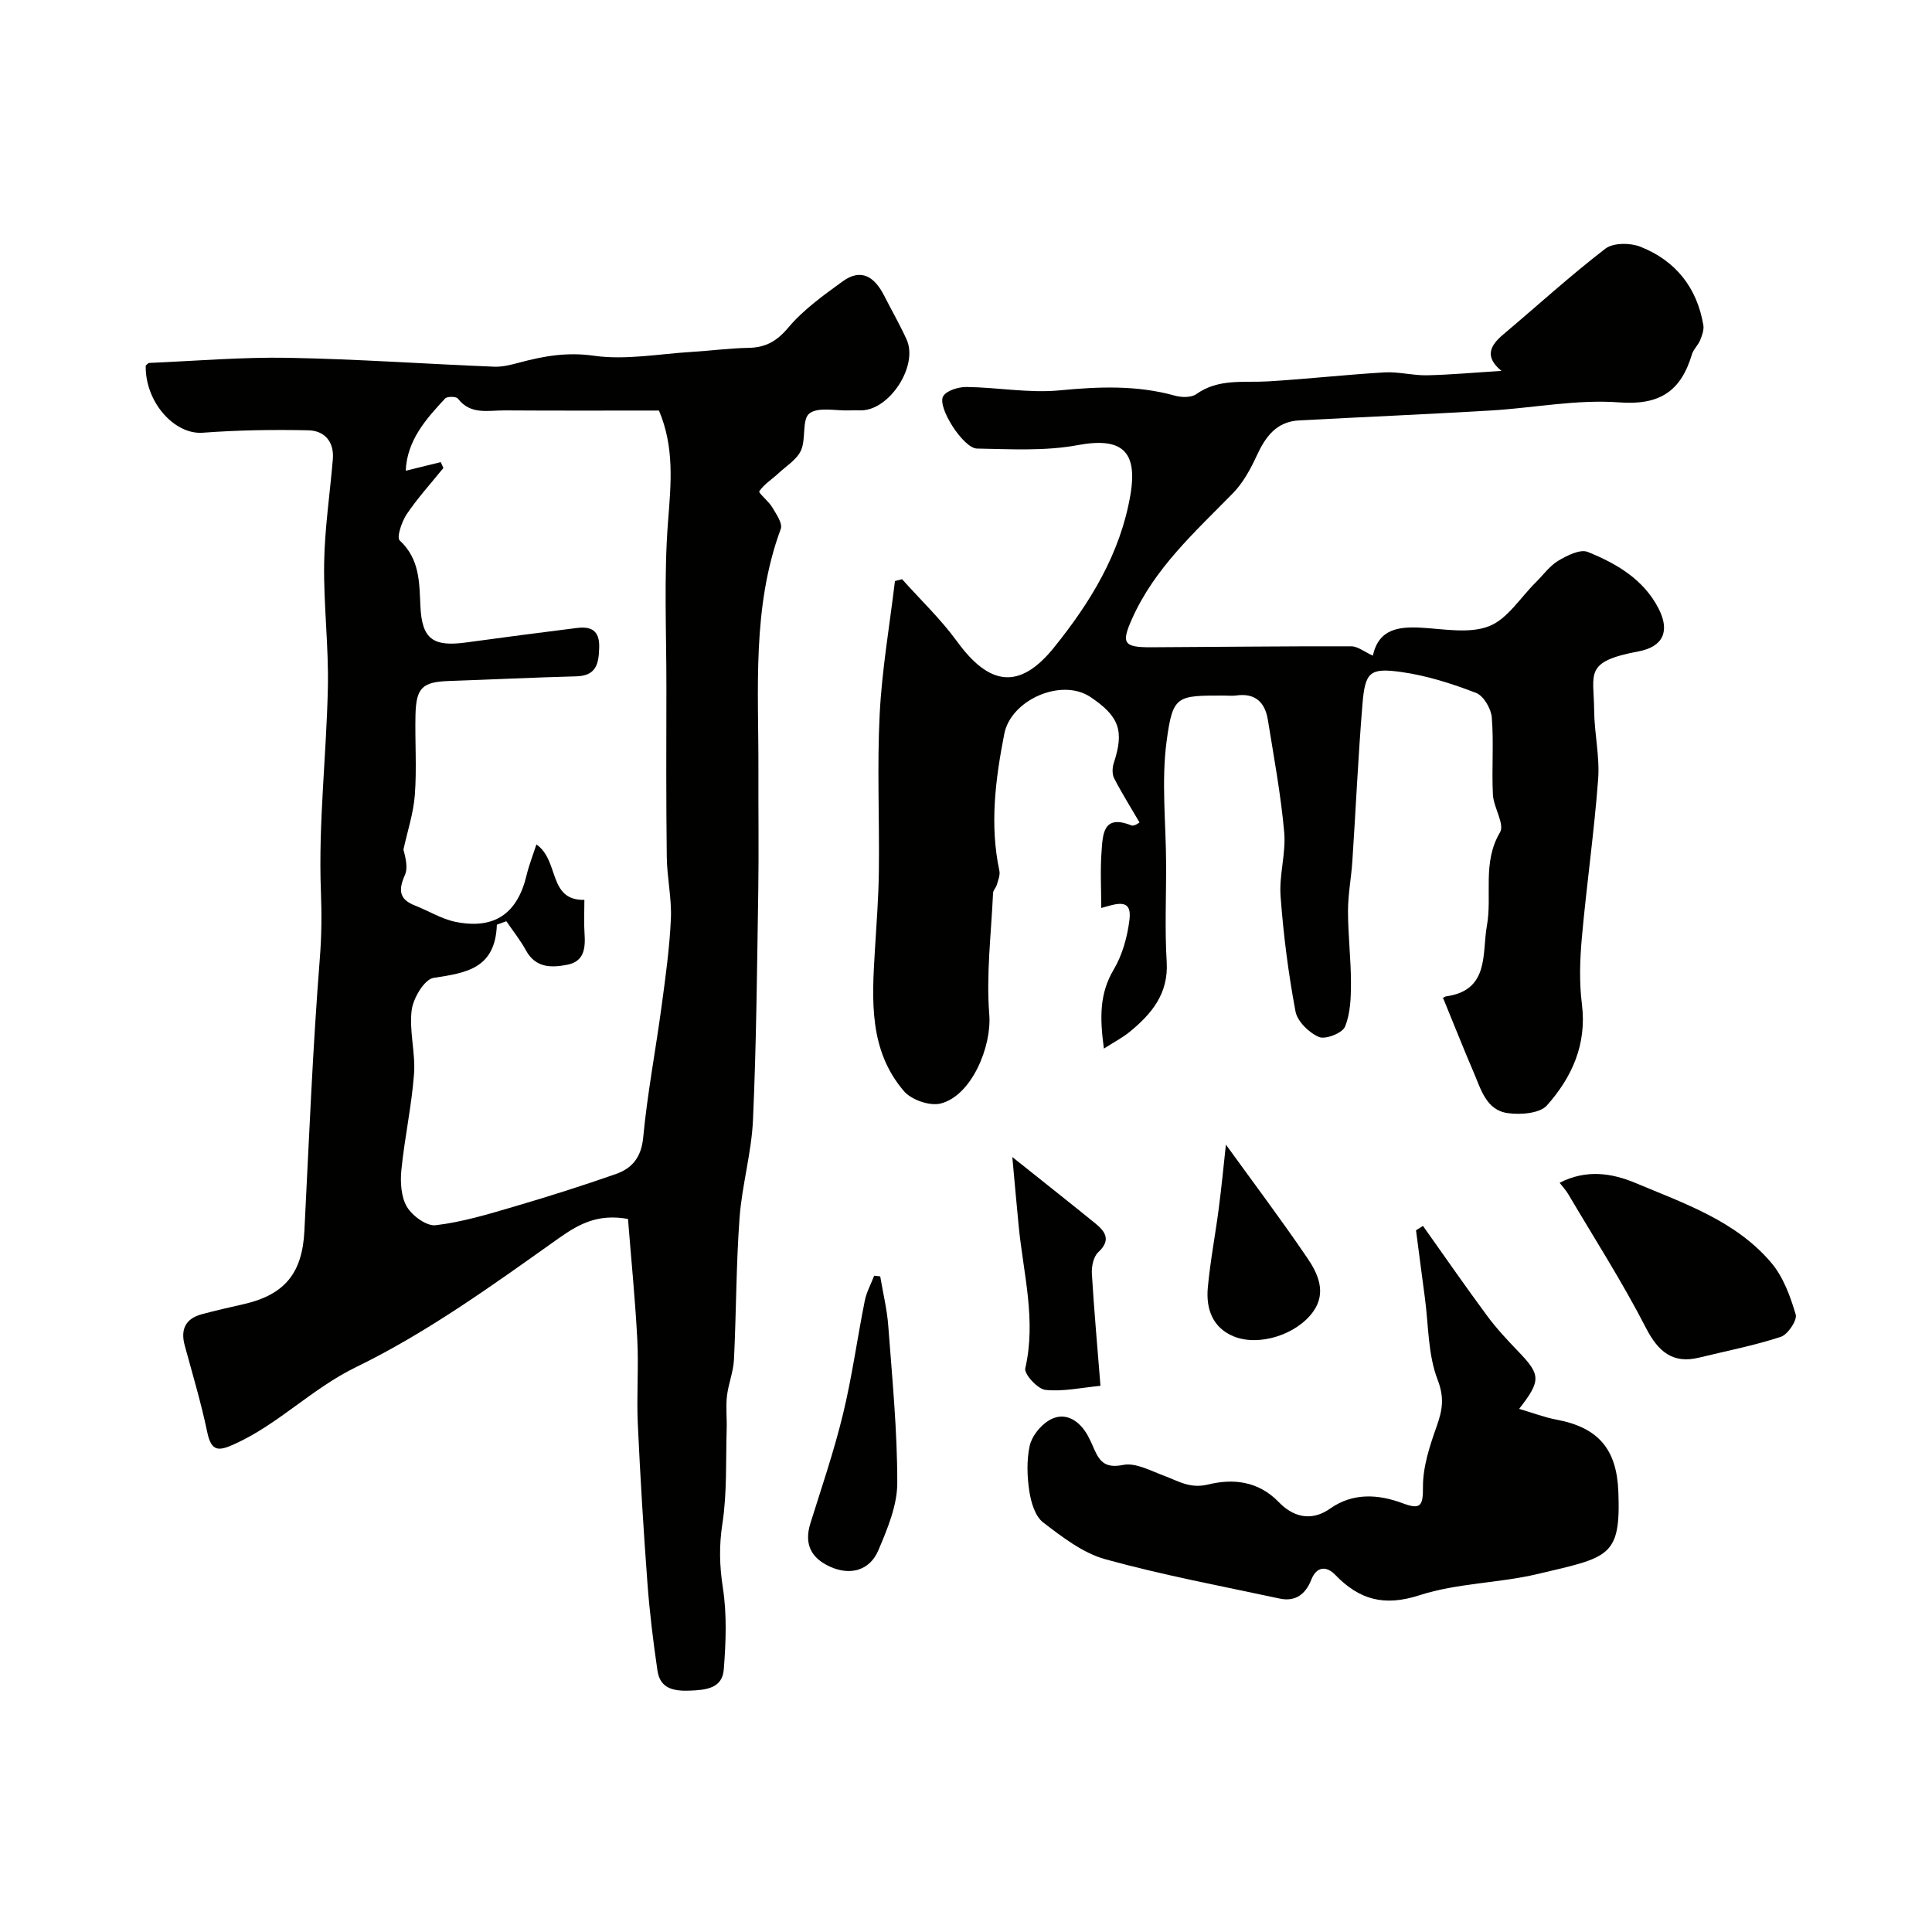 <svg enable-background="new 0 0 400 400" viewBox="0 0 400 400" xmlns="http://www.w3.org/2000/svg"><g fill="#010100"><path d="m130.02 252.37c-6.01-1.07-9.86.82-14.29 3.96-13.55 9.62-27.19 19.51-42.04 26.73-9.11 4.44-15.93 11.7-24.96 15.84-3.37 1.54-4.95 1.81-5.83-2.42-1.26-6.04-3.04-11.97-4.66-17.94-.9-3.31.18-5.52 3.49-6.43 2.98-.82 6.01-1.46 9.02-2.17 8.27-1.97 11.84-6.44 12.27-15.06.95-18.8 1.71-37.62 3.19-56.38.38-4.75.41-9.23.23-13.98-.54-13.99 1.14-28.05 1.44-42.09.19-8.59-.9-17.2-.77-25.8.11-7.2 1.2-14.37 1.8-21.56.3-3.63-1.73-5.91-5.07-5.98-7.28-.16-14.6-.04-21.86.5-5.87.44-11.96-6.36-11.81-13.9.24-.19.49-.54.74-.55 9.6-.41 19.2-1.23 28.79-1.06 14.21.26 28.4 1.27 42.6 1.84 1.74.07 3.54-.4 5.26-.86 5.05-1.35 9.86-2.2 15.38-1.41 6.58.94 13.48-.38 20.24-.79 3.94-.24 7.86-.77 11.8-.84 3.56-.07 5.87-1.38 8.26-4.23 3.11-3.69 7.22-6.62 11.17-9.5 3.96-2.9 6.71-.88 8.65 2.93 1.54 3.04 3.25 5.99 4.65 9.09 2.45 5.42-3.54 14.63-9.43 14.65-.83 0-1.67-.03-2.5.01-2.81.1-6.41-.77-8.21.64-1.57 1.23-.66 5.25-1.73 7.64-.86 1.9-3.03 3.22-4.67 4.74-1.34 1.25-2.98 2.26-3.97 3.73-.22.33 1.91 2.02 2.65 3.26.83 1.41 2.23 3.38 1.8 4.52-6.01 16.27-4.57 33.19-4.63 49.97-.03 8.33.1 16.67-.03 25-.25 15.79-.39 31.59-1.09 47.36-.3 6.82-2.29 13.56-2.79 20.39-.71 9.74-.67 19.53-1.15 29.28-.13 2.55-1.17 5.05-1.46 7.6-.25 2.24.02 4.53-.05 6.8-.2 6.54.1 13.16-.89 19.58-.7 4.56-.6 8.71.1 13.24.86 5.53.63 11.32.19 16.94-.31 3.92-3.7 4.24-7.08 4.37-3.36.12-6.11-.45-6.65-4.15-.88-5.99-1.62-12.01-2.07-18.04-.82-11-1.49-22.02-2-33.04-.27-5.84.2-11.72-.11-17.56-.43-8.23-1.26-16.5-1.92-24.87zm-38.77-156.69c.18.4.37.8.55 1.21-2.56 3.17-5.32 6.2-7.59 9.56-1.04 1.54-2.13 4.82-1.46 5.44 4.16 3.85 4.06 8.67 4.29 13.62.32 6.81 2.59 8.45 9.51 7.5 7.61-1.04 15.23-2.04 22.85-2.99 2.95-.37 4.75.46 4.66 4.01-.09 3.39-.59 5.89-4.77 6-8.77.23-17.53.66-26.29.96-5.55.19-6.85 1.37-6.98 7.07-.12 5.5.28 11.02-.13 16.49-.28 3.82-1.54 7.56-2.36 11.34.42 1.66.98 3.74.3 5.27-1.32 2.99-1.29 5 2.04 6.3 2.84 1.11 5.55 2.82 8.48 3.41 8.04 1.6 12.77-1.73 14.66-9.62.49-2.06 1.28-4.06 2.05-6.42 4.82 3.37 2.36 11.63 9.93 11.48 0 2.58-.12 4.75.03 6.89.2 3.01.01 5.85-3.58 6.54-3.3.64-6.55.69-8.55-2.98-1.16-2.12-2.69-4.03-4.06-6.03-.65.24-1.31.48-1.96.72-.32 9.16-6.42 9.98-13.11 11.01-1.89.29-4.22 4.21-4.53 6.69-.54 4.31.82 8.84.49 13.21-.5 6.65-1.96 13.23-2.62 19.88-.25 2.52-.07 5.56 1.15 7.62 1.11 1.87 4.07 4.03 5.95 3.81 5.43-.64 10.77-2.25 16.05-3.8 7.13-2.09 14.23-4.34 21.24-6.79 3.39-1.19 5.29-3.47 5.68-7.6.86-9.1 2.59-18.12 3.81-27.19.81-6 1.65-12.02 1.92-18.06.19-4.24-.8-8.53-.85-12.8-.15-11.66-.1-23.33-.08-34.99.02-11.53-.55-23.12.35-34.58.61-7.79 1.33-15.27-1.89-22.86-10.69 0-21.34.04-31.99-.03-3.36-.02-7.02.98-9.64-2.45-.34-.45-2.21-.48-2.64-.02-3.98 4.27-7.88 8.66-8.16 14.96 2.62-.64 4.94-1.21 7.25-1.78z"/><path d="m298.81 206.71c-.41.32.06-.35.63-.43 9-1.26 7.38-8.98 8.4-14.58 1.15-6.36-1.01-13.08 2.72-19.37 1.01-1.7-1.33-5.14-1.47-7.82-.27-5.32.2-10.68-.23-15.98-.15-1.82-1.7-4.47-3.25-5.07-4.97-1.91-10.17-3.58-15.43-4.32-6.58-.93-7.54-.01-8.09 6.57-.9 10.85-1.38 21.73-2.1 32.6-.23 3.44-.9 6.86-.9 10.29 0 4.97.61 9.93.61 14.9 0 3.06-.1 6.34-1.24 9.08-.55 1.32-4.04 2.69-5.38 2.12-2.06-.88-4.47-3.22-4.86-5.29-1.48-7.87-2.5-15.86-3.09-23.85-.33-4.38 1.14-8.91.75-13.28-.7-7.8-2.14-15.53-3.39-23.28-.58-3.58-2.61-5.56-6.52-5.01-.82.12-1.66.02-2.5.02-9.84 0-10.65-.11-11.93 9.41-1.12 8.33-.14 16.94-.11 25.43.03 6.76-.29 13.54.12 20.28.4 6.6-3.11 10.78-7.68 14.52-1.43 1.17-3.11 2.04-5.32 3.45-.88-6.49-.9-11.43 2.03-16.36 1.81-3.05 2.84-6.81 3.27-10.37.55-4.58-2.82-3.21-5.85-2.38 0-4.06-.22-7.85.06-11.61.26-3.56.27-7.88 6.17-5.49.61.25 1.68-.61 1.69-.62-1.84-3.16-3.68-6.08-5.25-9.13-.44-.86-.39-2.21-.07-3.18 2.18-6.62 1.16-9.63-4.82-13.64-6.01-4.04-16.47.58-17.85 7.6-1.84 9.43-3.05 18.81-1.02 28.36.19.88-.25 1.92-.51 2.86-.17.62-.77 1.17-.8 1.77-.38 8.39-1.44 16.85-.78 25.16.52 6.58-3.65 16.82-10.11 18.41-2.23.55-6.01-.77-7.55-2.56-7.3-8.49-6.64-18.91-6.02-29.22.33-5.46.76-10.92.82-16.39.13-10.83-.38-21.69.17-32.49.47-9.2 2.06-18.35 3.16-27.52.49-.13.99-.25 1.48-.38 3.82 4.28 8.03 8.28 11.39 12.9 6.66 9.16 12.92 10.09 20.05 1.25 7.49-9.28 13.76-19.46 15.83-31.61 1.57-9.22-1.92-11.97-10.92-10.3-6.77 1.26-13.89.83-20.85.71-2.8-.05-8.26-8.53-7.01-10.8.67-1.21 3.19-1.97 4.86-1.95 6.43.08 12.93 1.31 19.27.7 8.11-.78 16-1.1 23.92 1.11 1.35.38 3.34.4 4.37-.33 4.6-3.28 9.77-2.34 14.84-2.64 8.05-.48 16.07-1.39 24.11-1.86 2.92-.17 5.89.66 8.83.6 4.9-.11 9.8-.56 15.39-.92-3.6-2.96-2.29-5.28.38-7.53 7.04-5.94 13.86-12.16 21.15-17.77 1.62-1.24 5.14-1.23 7.24-.4 7.27 2.87 11.72 8.43 13.04 16.24.16.98-.26 2.14-.66 3.11-.43 1.05-1.4 1.9-1.71 2.96-2.27 7.55-6.6 10.56-15.05 9.92-8.77-.66-17.71 1.15-26.59 1.68-13.22.78-26.45 1.35-39.68 2.05-4.75.25-6.99 3.42-8.81 7.37-1.27 2.75-2.81 5.57-4.9 7.71-7.82 7.99-16.19 15.47-20.88 25.99-2.25 5.05-1.81 5.92 3.93 5.9 13.81-.06 27.63-.24 41.44-.2 1.36 0 2.71 1.14 4.48 1.93 1.25-5.59 5.39-6.05 10.2-5.77 4.65.27 9.8 1.26 13.86-.32 3.81-1.49 6.48-5.92 9.65-9.05 1.54-1.52 2.86-3.41 4.66-4.49 1.82-1.09 4.55-2.47 6.12-1.84 5.95 2.39 11.57 5.69 14.66 11.7 2.41 4.68.99 7.92-4.13 8.89-11.38 2.14-9.26 4.54-9.2 12.16.03 4.77 1.18 9.58.83 14.29-.82 10.95-2.39 21.84-3.37 32.78-.41 4.58-.57 9.29.01 13.83 1.04 8.3-2.07 15.13-7.24 20.94-1.49 1.67-5.45 1.97-8.11 1.6-4.5-.62-5.57-5-7.1-8.53-2.03-4.72-3.9-9.47-6.26-15.22z"/><path d="m294.61 253.81c4.39 6.18 8.71 12.43 13.22 18.53 1.94 2.63 4.19 5.06 6.47 7.42 4.68 4.86 4.82 6.03.22 11.93 2.79.82 5.23 1.76 7.74 2.23 8.74 1.64 12.45 6.19 12.8 14.85.54 13.68-1.93 13.61-16.7 17.11-8.06 1.91-16.67 1.87-24.48 4.4-7.32 2.37-12.46.93-17.44-4.23-1.81-1.87-3.85-1.78-4.95 1.01-1.19 3.01-3.27 4.6-6.53 3.91-12.06-2.59-24.22-4.86-36.1-8.14-4.67-1.29-8.93-4.6-12.89-7.63-1.65-1.26-2.5-4.13-2.85-6.4-.47-3.09-.59-6.41.06-9.43.42-1.97 2.14-4.13 3.89-5.23 2.85-1.79 5.63-.6 7.53 2.1.84 1.19 1.4 2.59 2 3.93 1.17 2.63 2.44 3.82 5.93 3.13 2.59-.52 5.71 1.22 8.49 2.24 2.96 1.09 5.3 2.74 9.16 1.8 4.97-1.21 10.28-.81 14.59 3.67 2.7 2.81 6.49 4.24 10.61 1.33 4.68-3.3 9.92-3.02 15.05-1.1 3.7 1.39 4.21.53 4.18-3.41-.02-4.19 1.42-8.52 2.85-12.56 1.19-3.35 1.62-5.89.17-9.65-2-5.2-1.86-11.22-2.62-16.89-.63-4.67-1.22-9.34-1.84-14.01.48-.31.96-.61 1.44-.91z"/><path d="m322.9 244.88c5.5-2.8 10.73-2.05 15.75.06 10.09 4.24 20.72 7.82 28.07 16.5 2.49 2.93 3.95 6.95 5.06 10.71.35 1.2-1.63 4.15-3.09 4.63-5.52 1.81-11.26 2.92-16.91 4.3-5.43 1.33-8.47-1.22-11-6.14-4.89-9.52-10.7-18.57-16.15-27.8-.48-.79-1.13-1.48-1.73-2.26z"/><path d="m182.24 264.26c.57 3.43 1.42 6.84 1.67 10.29.81 10.83 1.88 21.68 1.86 32.52-.01 4.65-2.04 9.47-3.91 13.89-1.77 4.19-5.79 5.29-9.93 3.44-3.96-1.76-5.51-4.68-4.14-9.04 2.36-7.52 4.91-15 6.76-22.65 1.87-7.71 2.93-15.61 4.49-23.39.36-1.79 1.28-3.47 1.95-5.2.42.05.84.1 1.25.14z"/><path d="m227.84 286.92c-3.99.38-7.77 1.24-11.41.84-1.61-.18-4.43-3.28-4.16-4.46 2.3-9.98-.39-19.6-1.35-29.34-.46-4.7-.87-9.41-1.33-14.41 6.06 4.84 11.59 9.2 17.06 13.64 2.13 1.72 3.52 3.47.72 6.08-.99.92-1.4 2.97-1.31 4.45.45 7.49 1.13 14.98 1.78 23.2z"/><path d="m253.81 236.98c5.68 7.86 11.47 15.55 16.88 23.51 2.2 3.23 3.96 7.11 1.25 10.98-3.38 4.84-11.27 7.36-16.51 5.22-4.38-1.79-5.76-5.71-5.37-10.05.5-5.5 1.56-10.95 2.27-16.44.59-4.5 1.02-9.02 1.48-13.22z"/></g></svg>